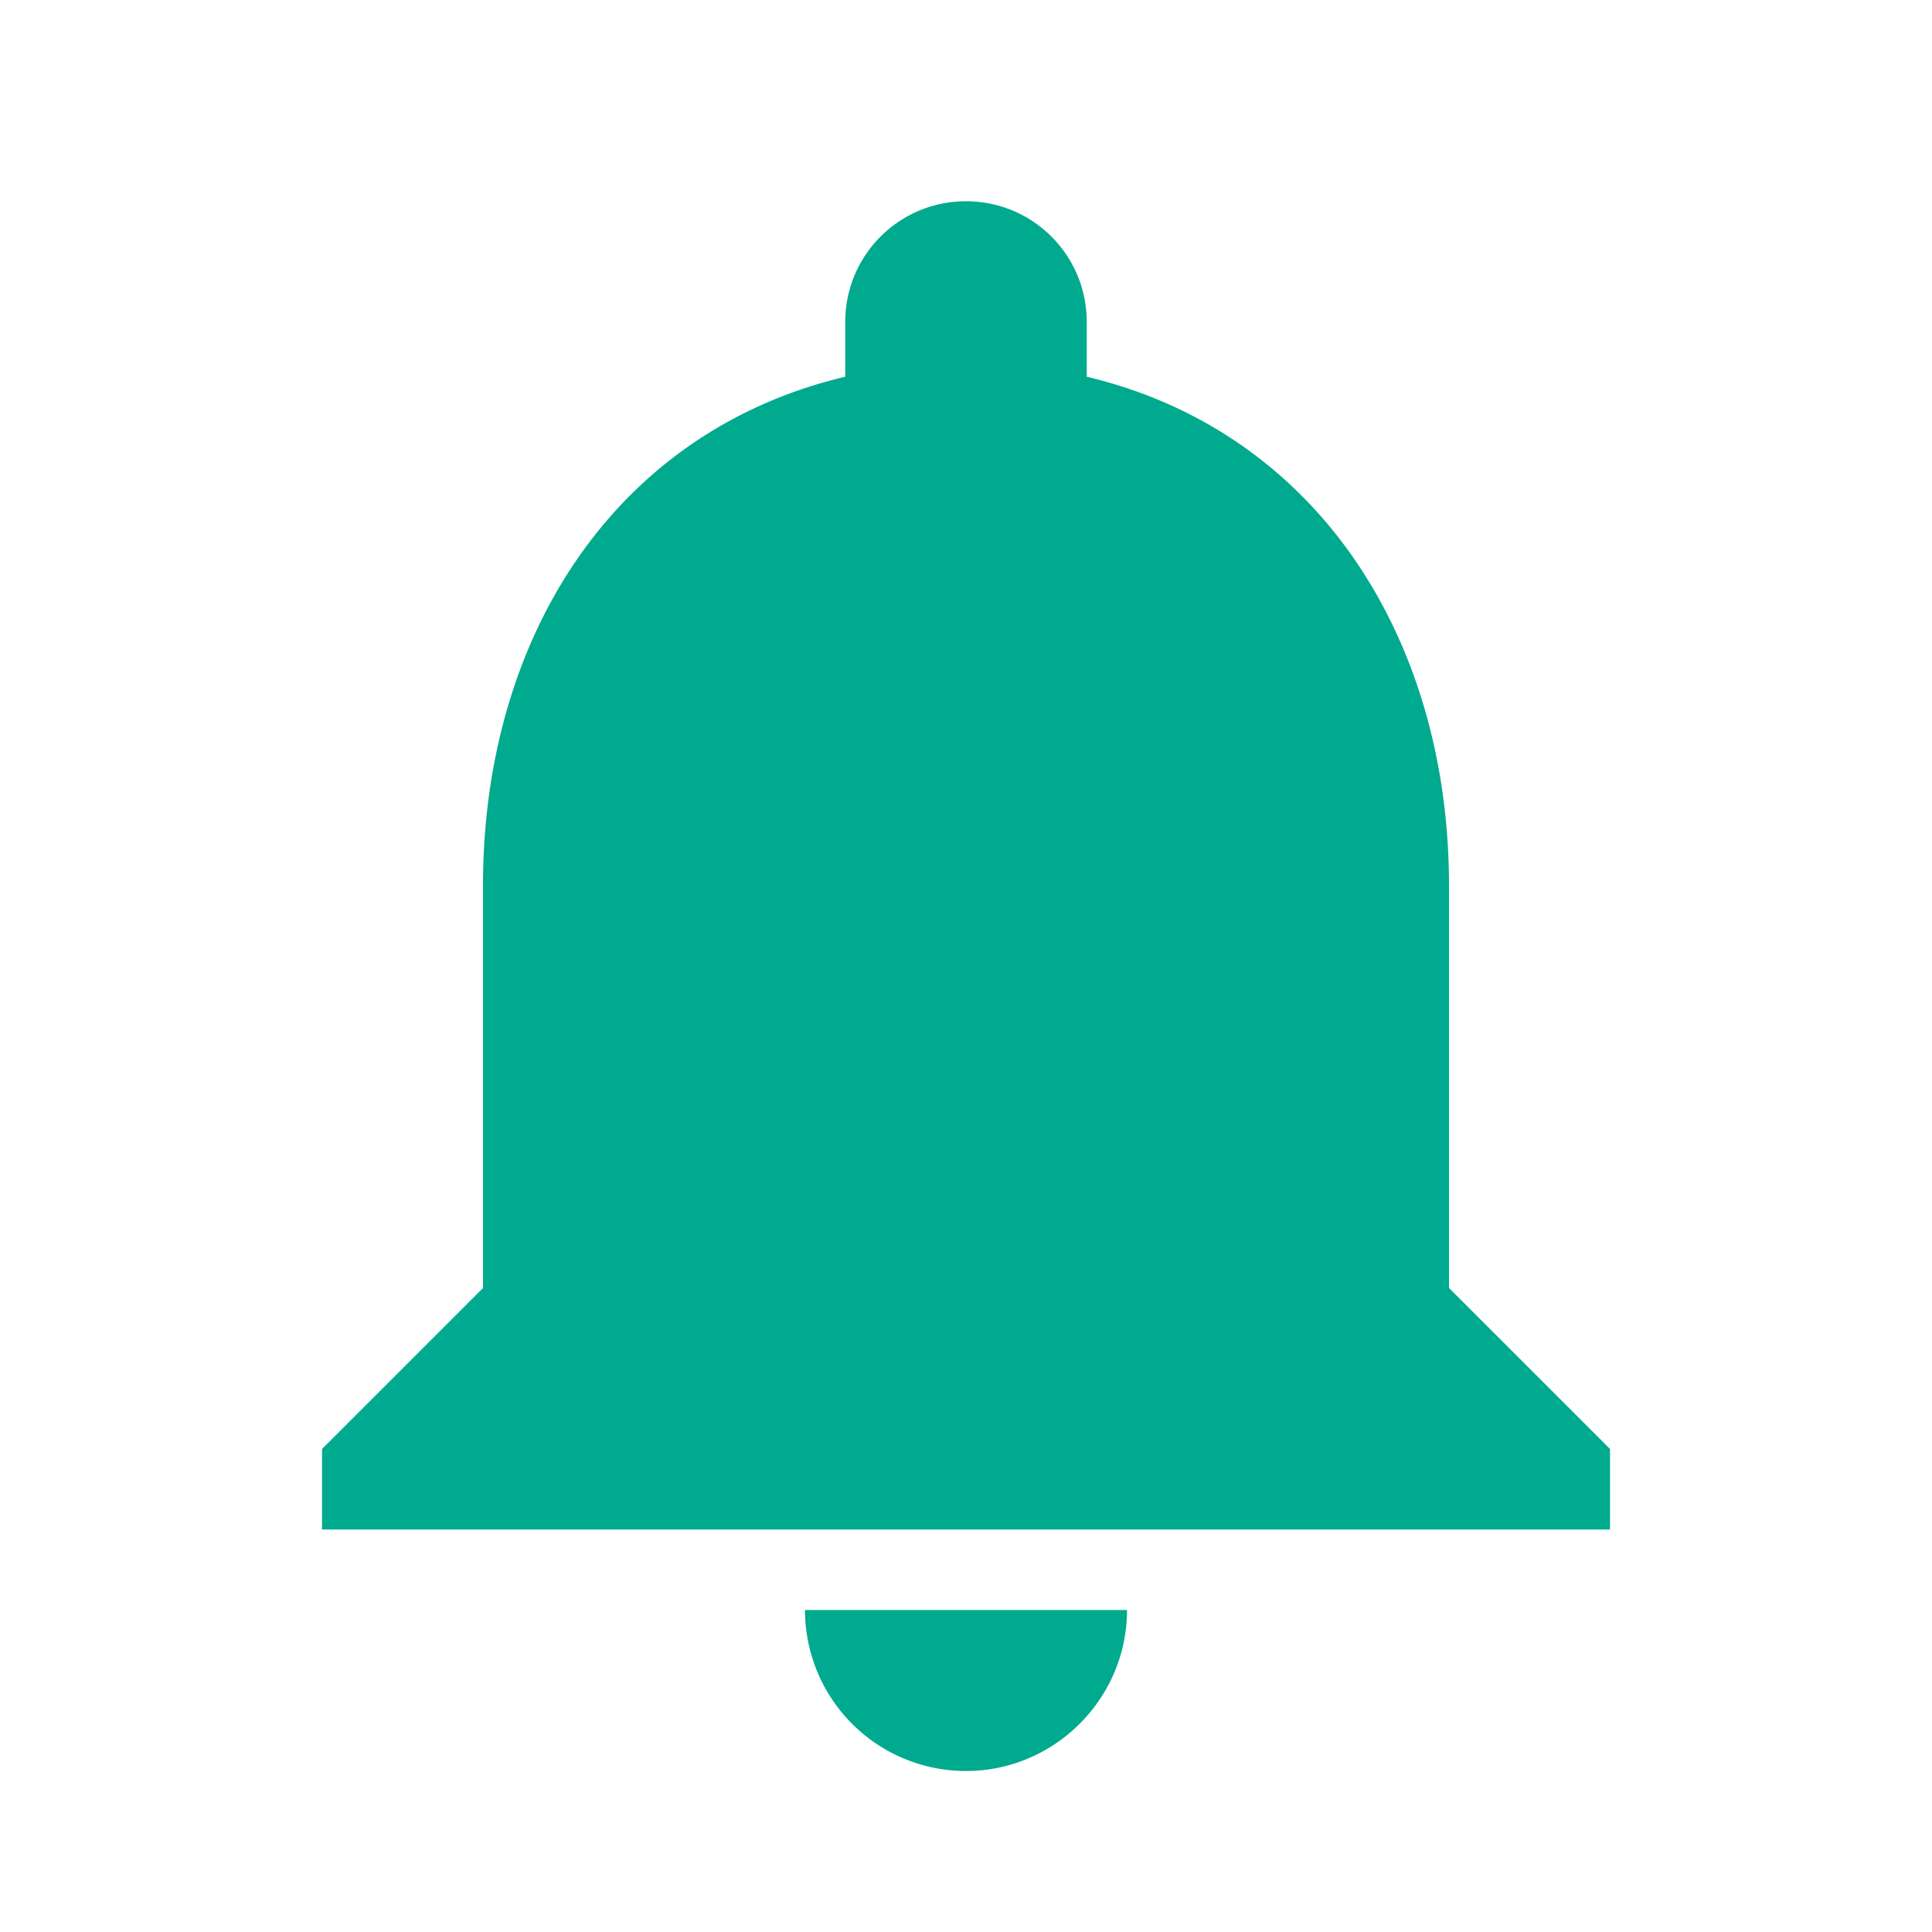 <svg xmlns="http://www.w3.org/2000/svg" width="64" height="64" fill="none">
    <path fill="#00AA8E" d="M32 58.667c2.934 0 5.334-2.4 5.334-5.334H26.667A5.332 5.332 0 0 0 32 58.667Zm16-16V29.333c0-8.186-4.373-15.04-12-16.853v-1.813c0-2.214-1.786-4-4-4-2.213 0-4 1.786-4 4v1.813c-7.653 1.813-12 8.64-12 16.853v13.334L10.667 48v2.667h42.667V48L48 42.667Z"/>
  </svg>